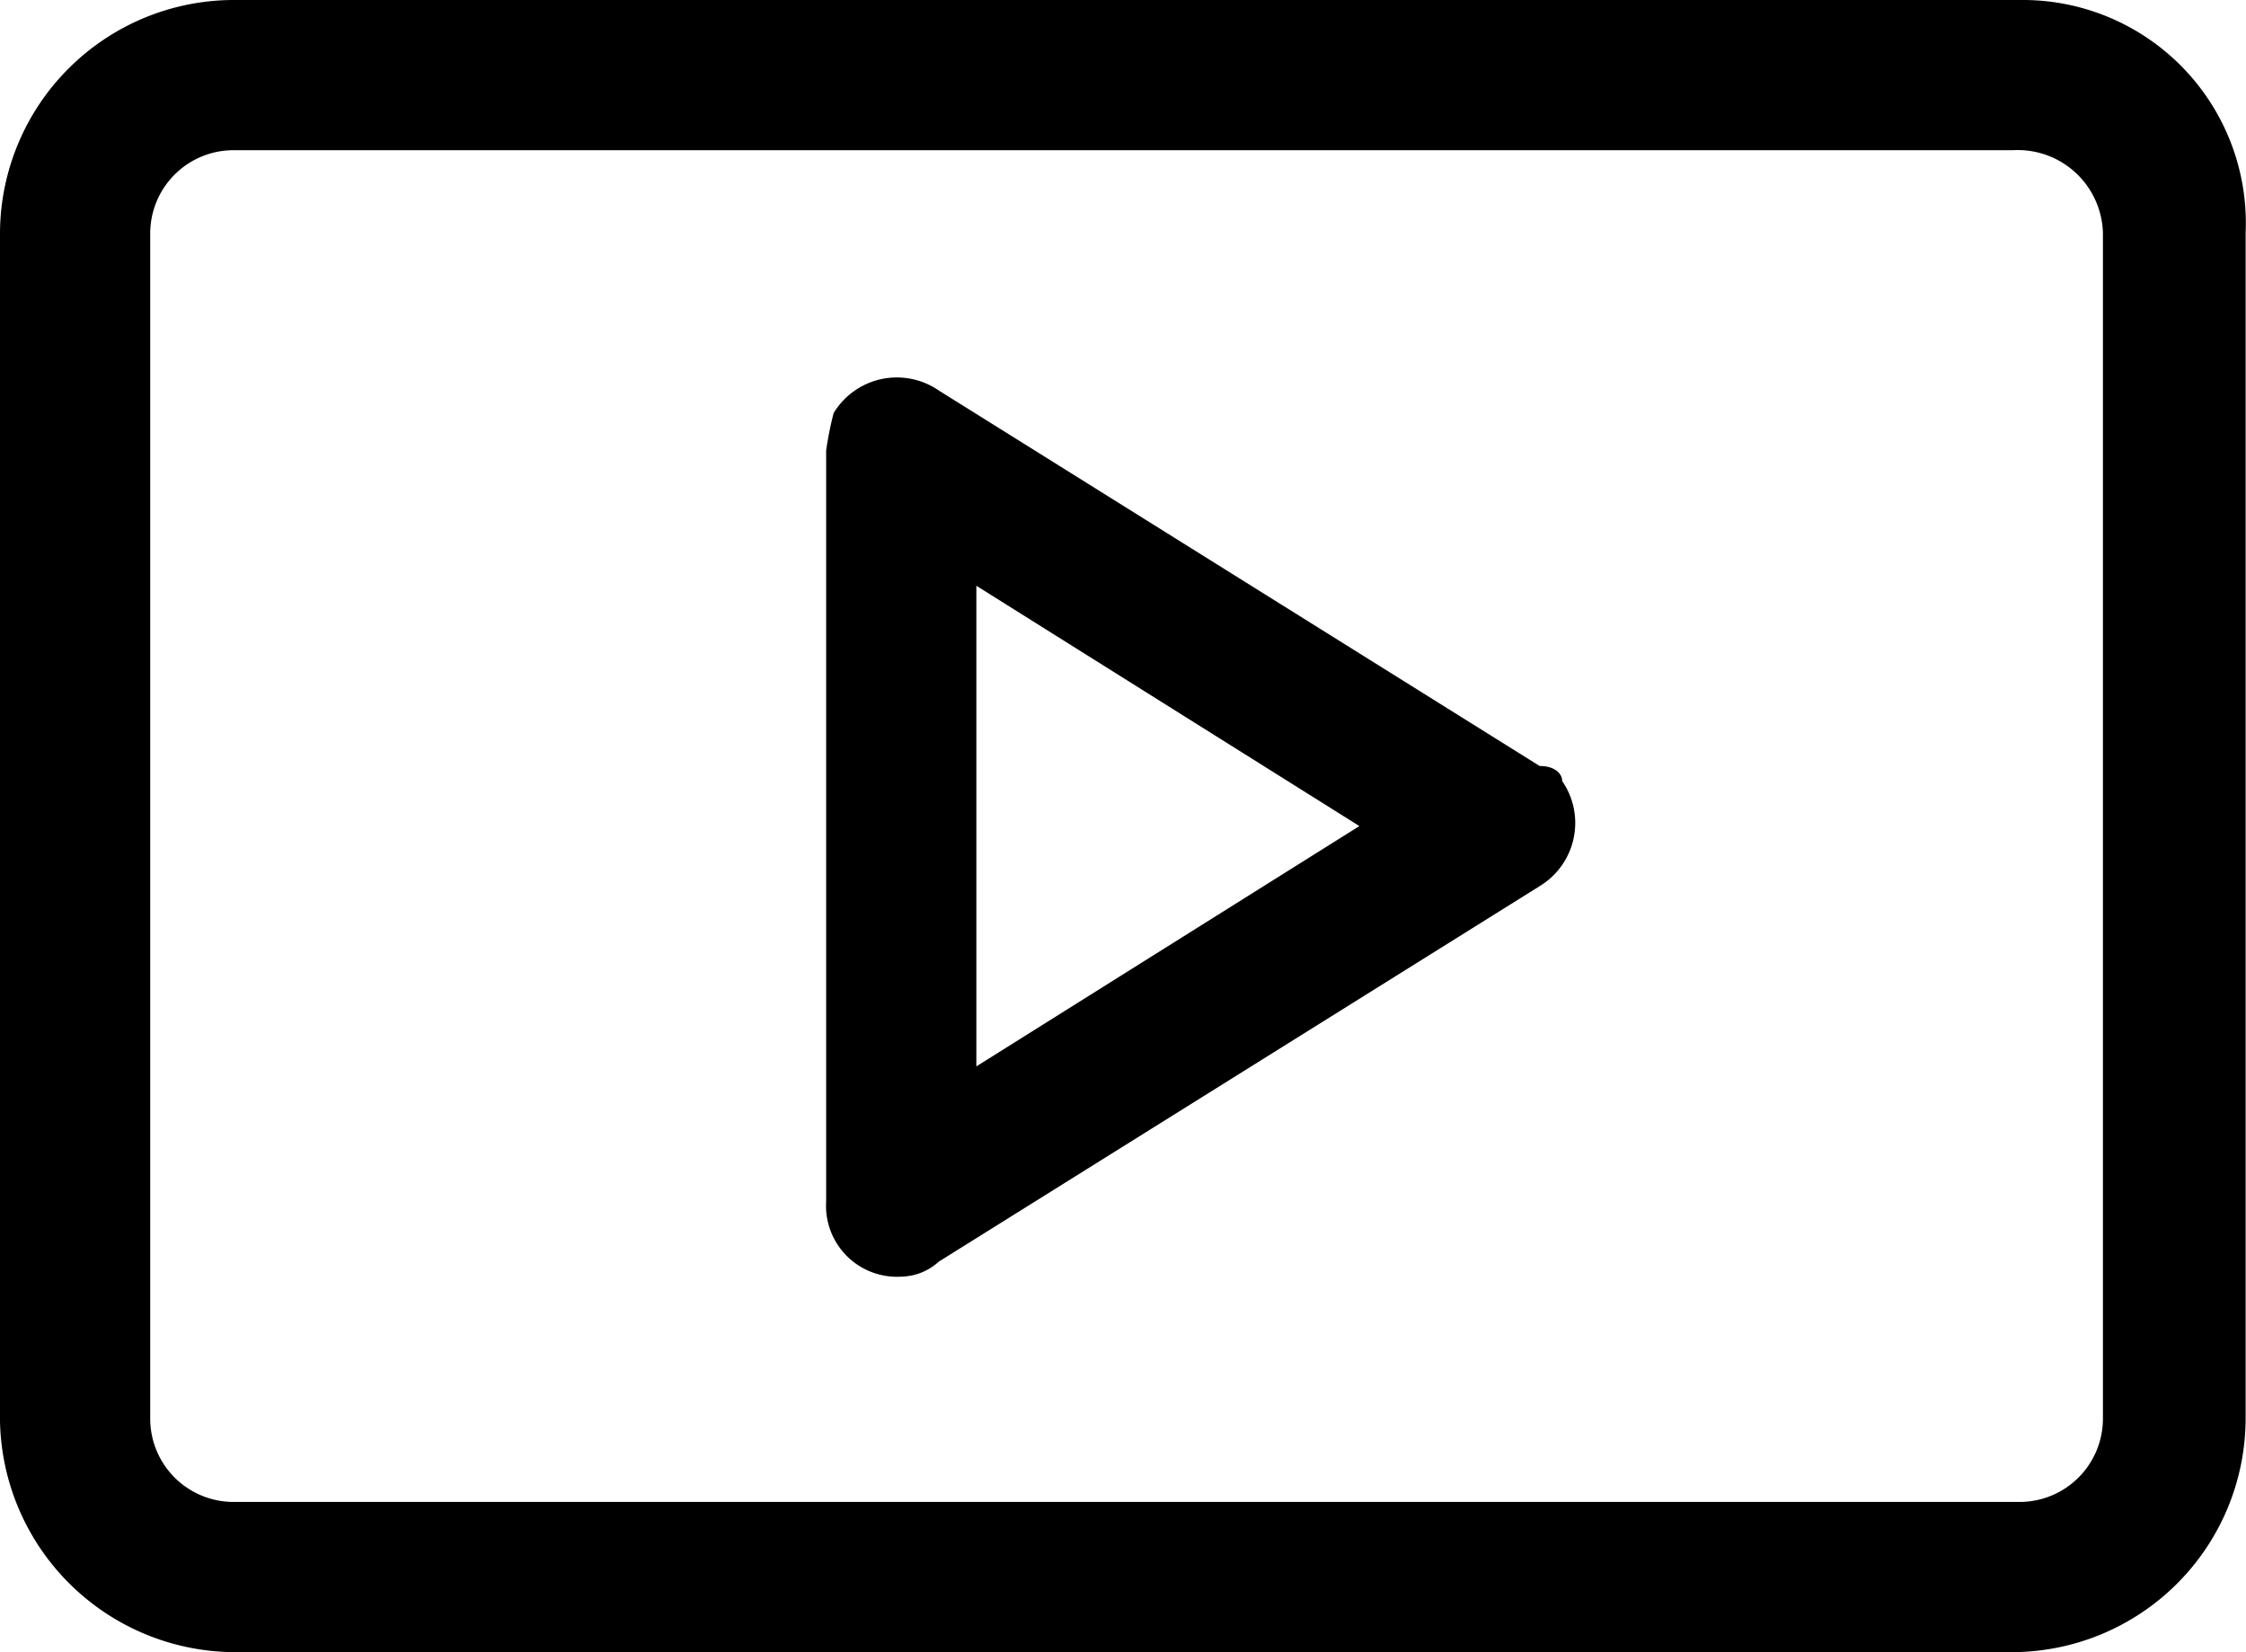 <svg xmlns="http://www.w3.org/2000/svg" width="29.905" height="22" viewBox="0 0 29.905 22">
  <g id="Layer_2_00000064332683446656614650000008084902319479419026_" transform="translate(-1 -5)">
    <path id="Path_152" data-name="Path 152" d="M27.9,5H4.1A3.116,3.116,0,0,0,1,8.1V23.8A3.138,3.138,0,0,0,4.1,27H27.8a3.116,3.116,0,0,0,3.1-3.1V8.1A2.97,2.97,0,0,0,27.9,5ZM29,23.9A1.11,1.11,0,0,1,27.9,25H4.1A1.11,1.11,0,0,1,3,23.9V8.1A1.11,1.11,0,0,1,4.1,7H27.8A1.135,1.135,0,0,1,29,8.1Z"/>
    <path id="Path_153" data-name="Path 153" d="M21.5,15.2l-8-5a.984.984,0,0,0-1.4.3,4.331,4.331,0,0,0-.1.5V21a.945.945,0,0,0,1,1,.764.764,0,0,0,.5-.2l8-5a.984.984,0,0,0,.3-1.4c0-.1-.1-.2-.3-.2Zm-7.5,4V12.8L19.1,16Z"/>
  </g>
</svg>
